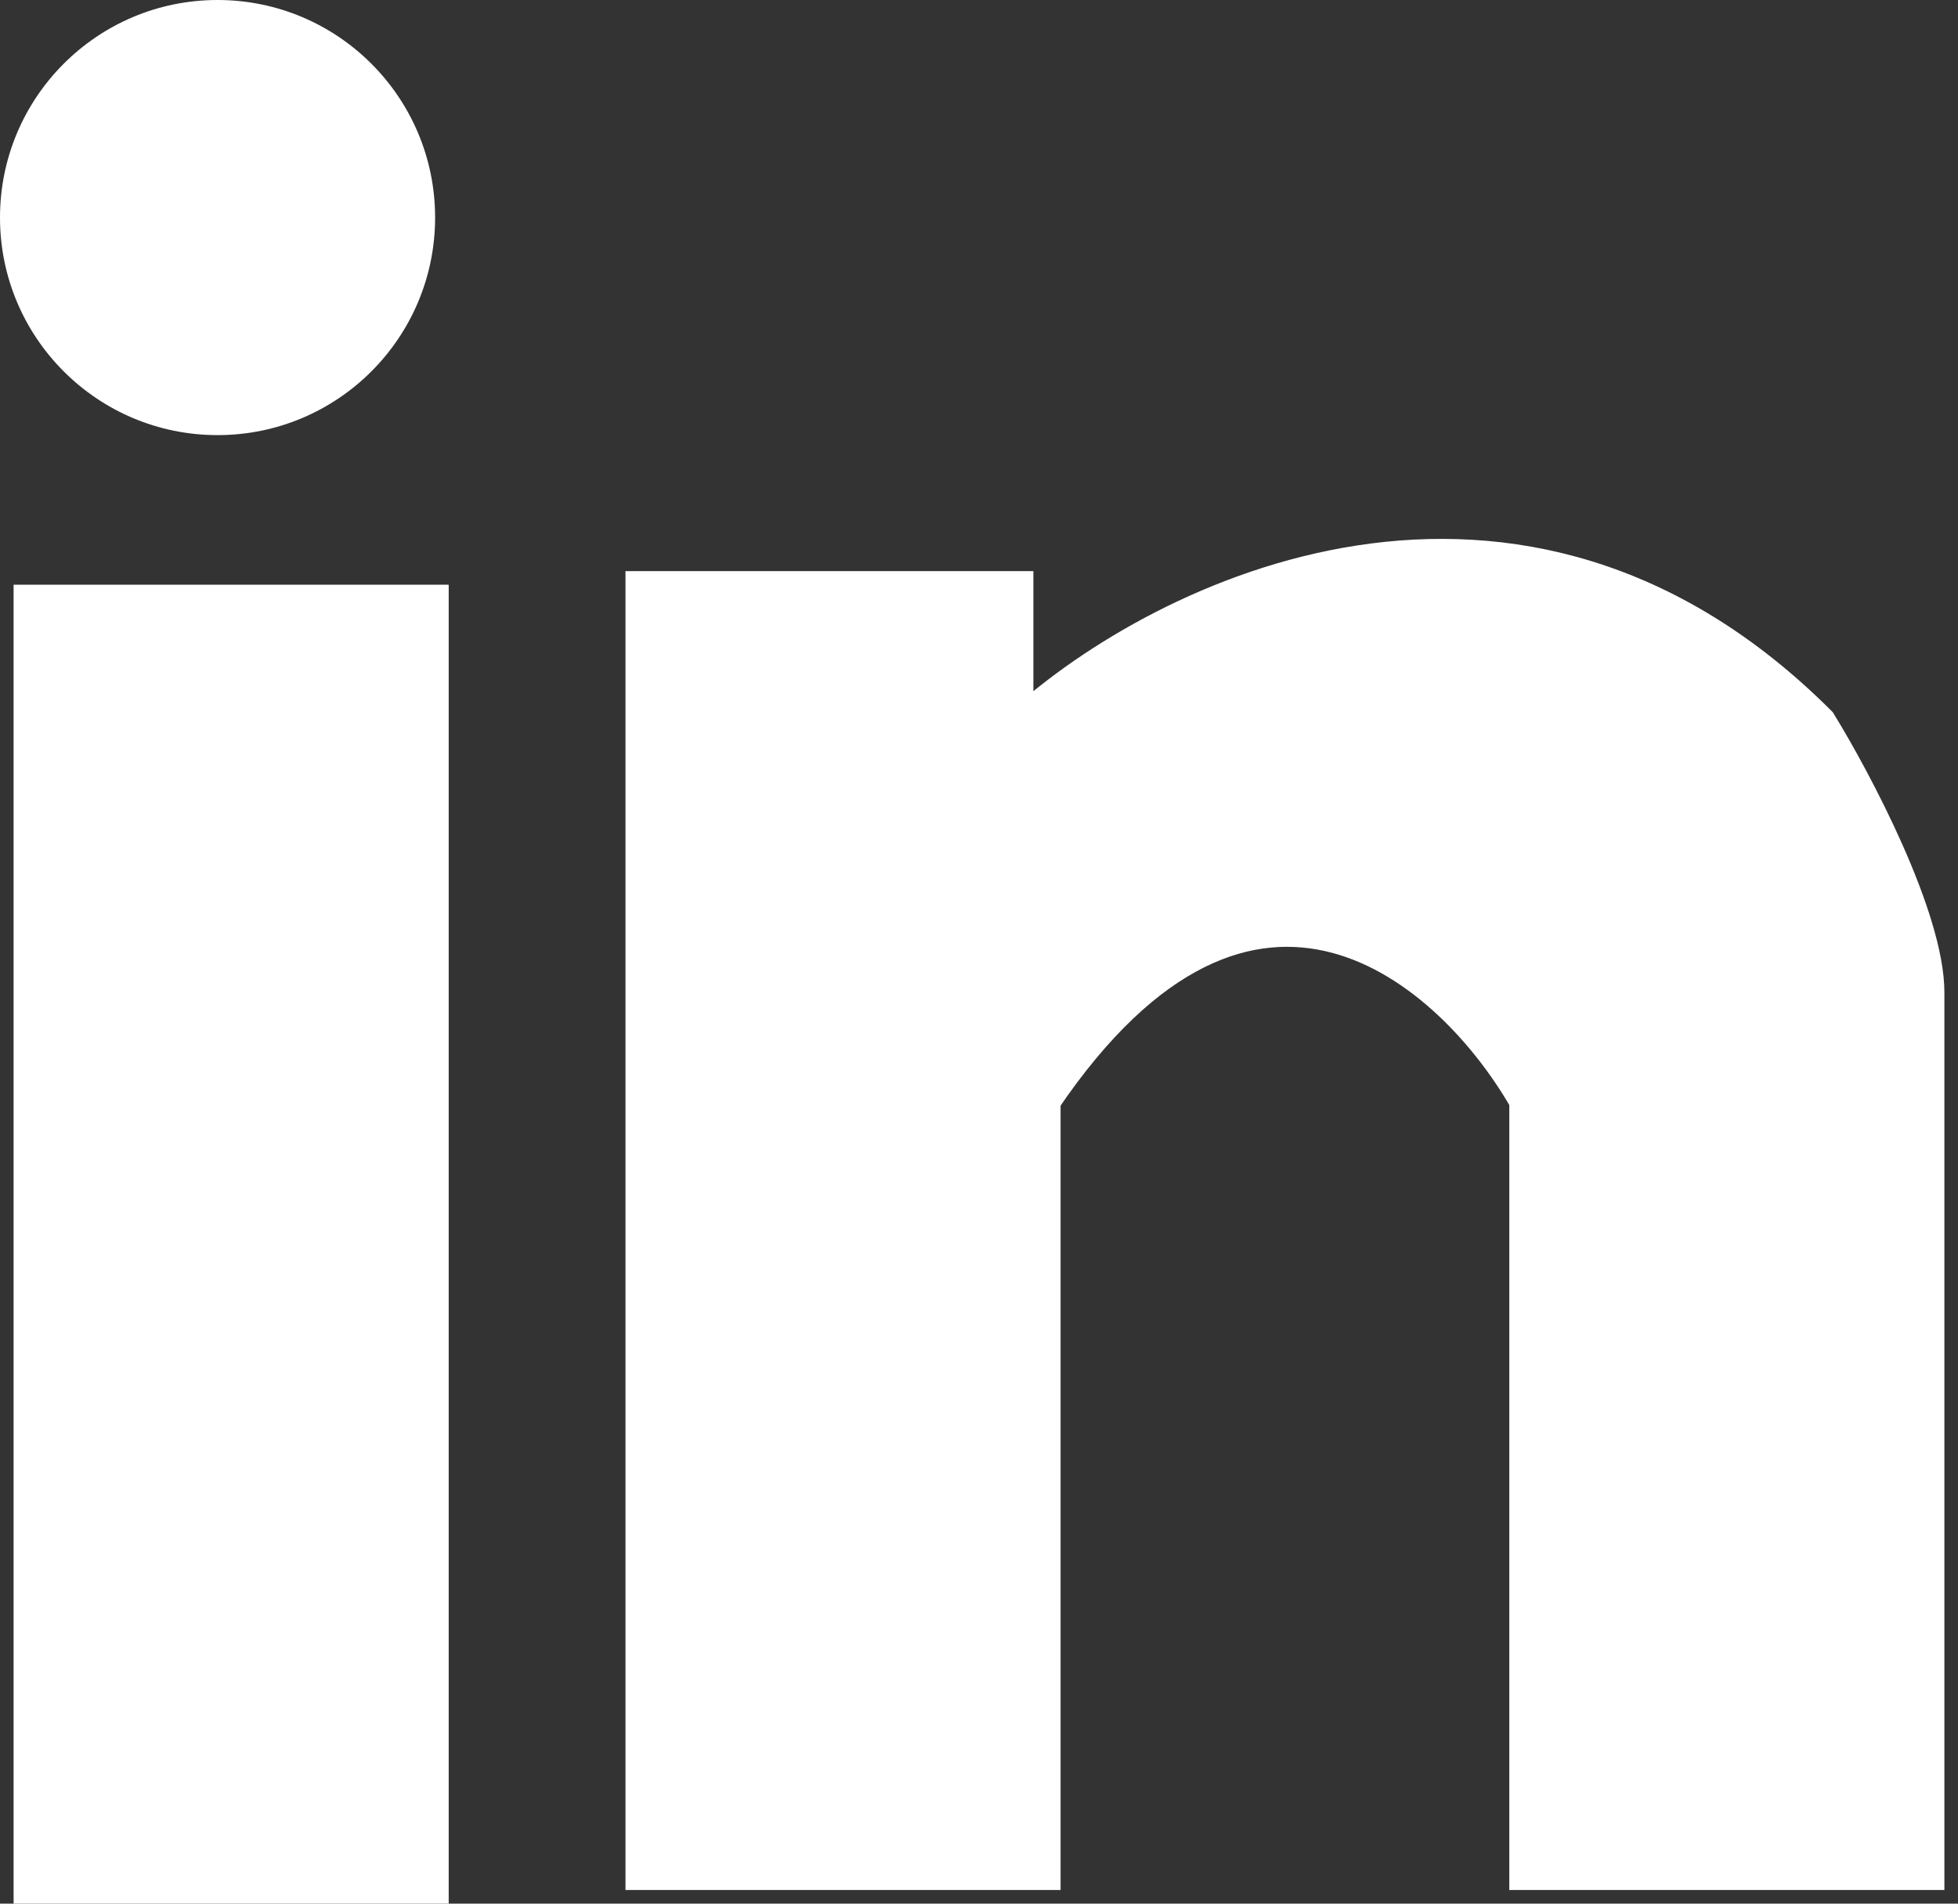 <svg width="72" height="70" viewBox="0 0 72 70" fill="none" xmlns="http://www.w3.org/2000/svg">
<rect x="0" y="0" width="72" height="70" fill="#333333" stroke="none"/>
<path d="M1 22V69.5H16V22H1Z" fill="white" stroke="white"/>
<path d="M23.5 21.5V68.999H38.5V40.5C46.1 29.3 53.333 35.833 56 40.5V68.999H71V36.5C71 33.7 68.333 28.666 67 26.5C55.8 15.3 42.667 21.833 37.5 26.5V21.5H23.5Z" fill="white" stroke="white"/>
<circle cx="8" cy="8" r="8" fill="white"/>
</svg>
